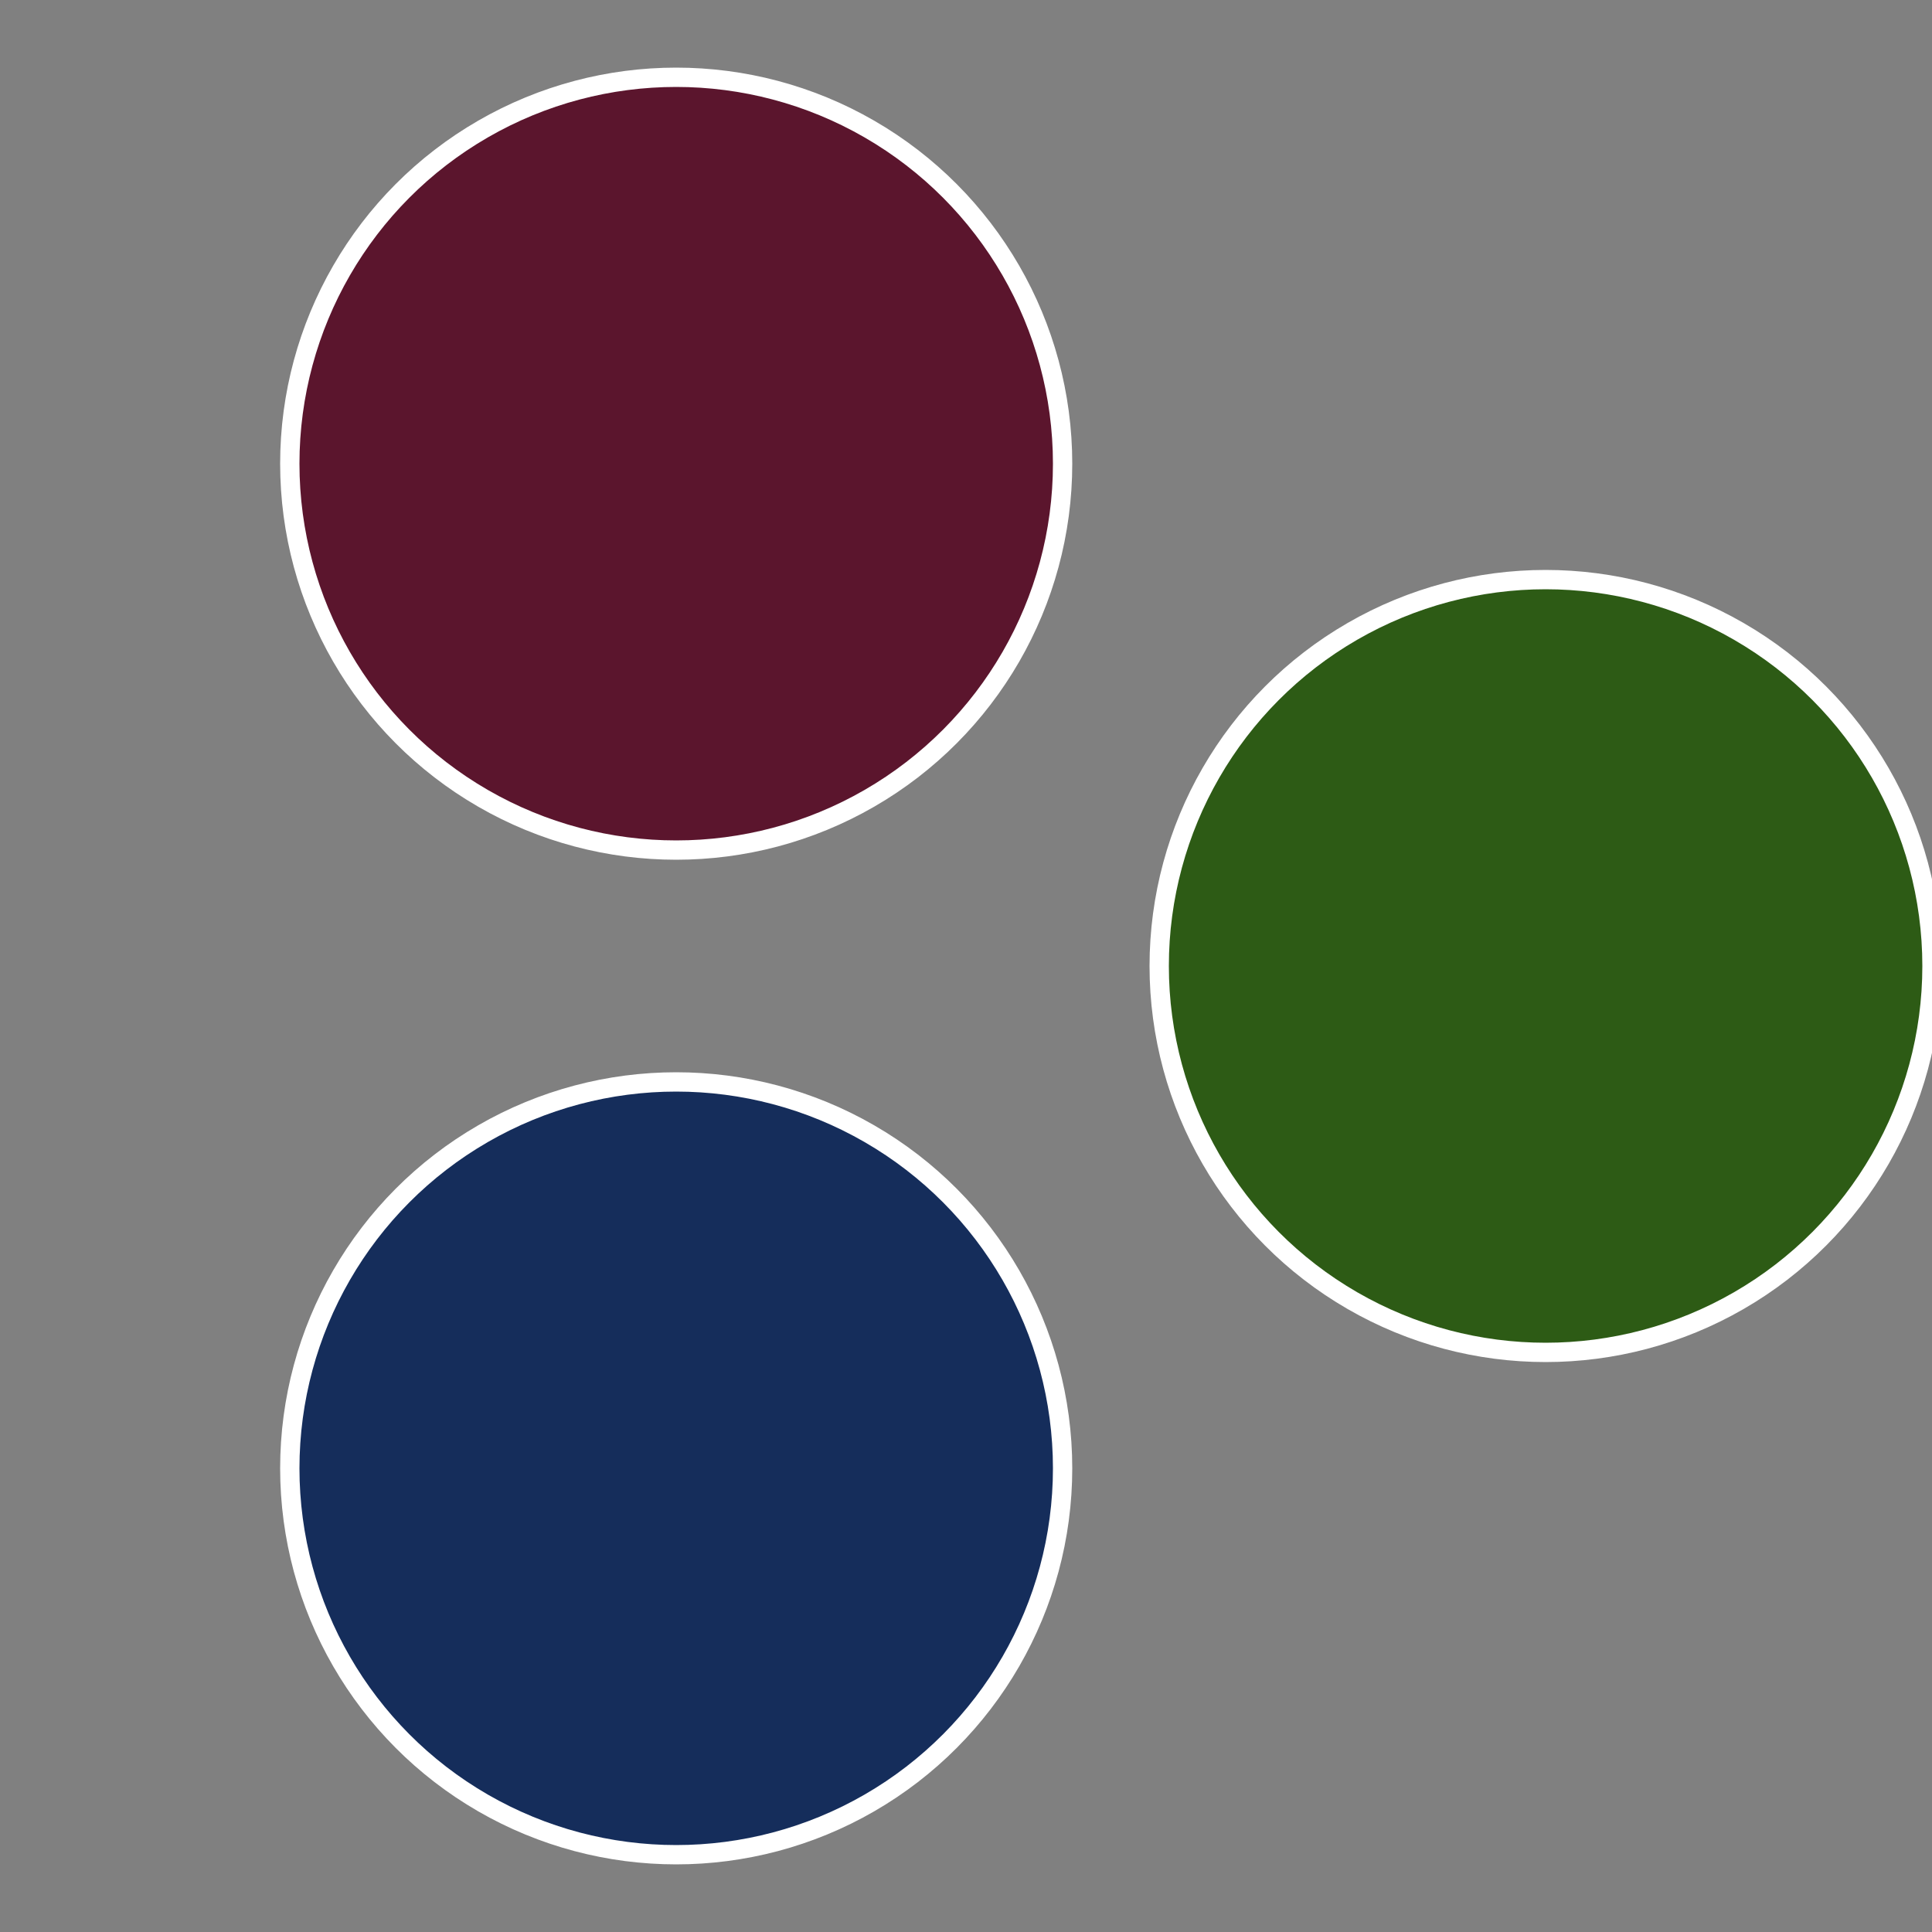 <?xml version="1.0" standalone="no"?>
<svg width="500" height="500" viewBox="-1 -1 2 2" xmlns="http://www.w3.org/2000/svg">
 
                <rect x="-1" y="-1" width="2" height="2" fill="#808080" stroke="none"/>
 
                <circle cx="0.6" cy="0" r="0.4" fill="#2d5b15" stroke="#fff" stroke-width="1%" />
             
                <circle cx="-0.3" cy="0.52" r="0.4" fill="#152d5b" stroke="#fff" stroke-width="1%" />
             
                <circle cx="-0.3" cy="-0.52" r="0.4" fill="#5b152d" stroke="#fff" stroke-width="1%" />
            </svg>
